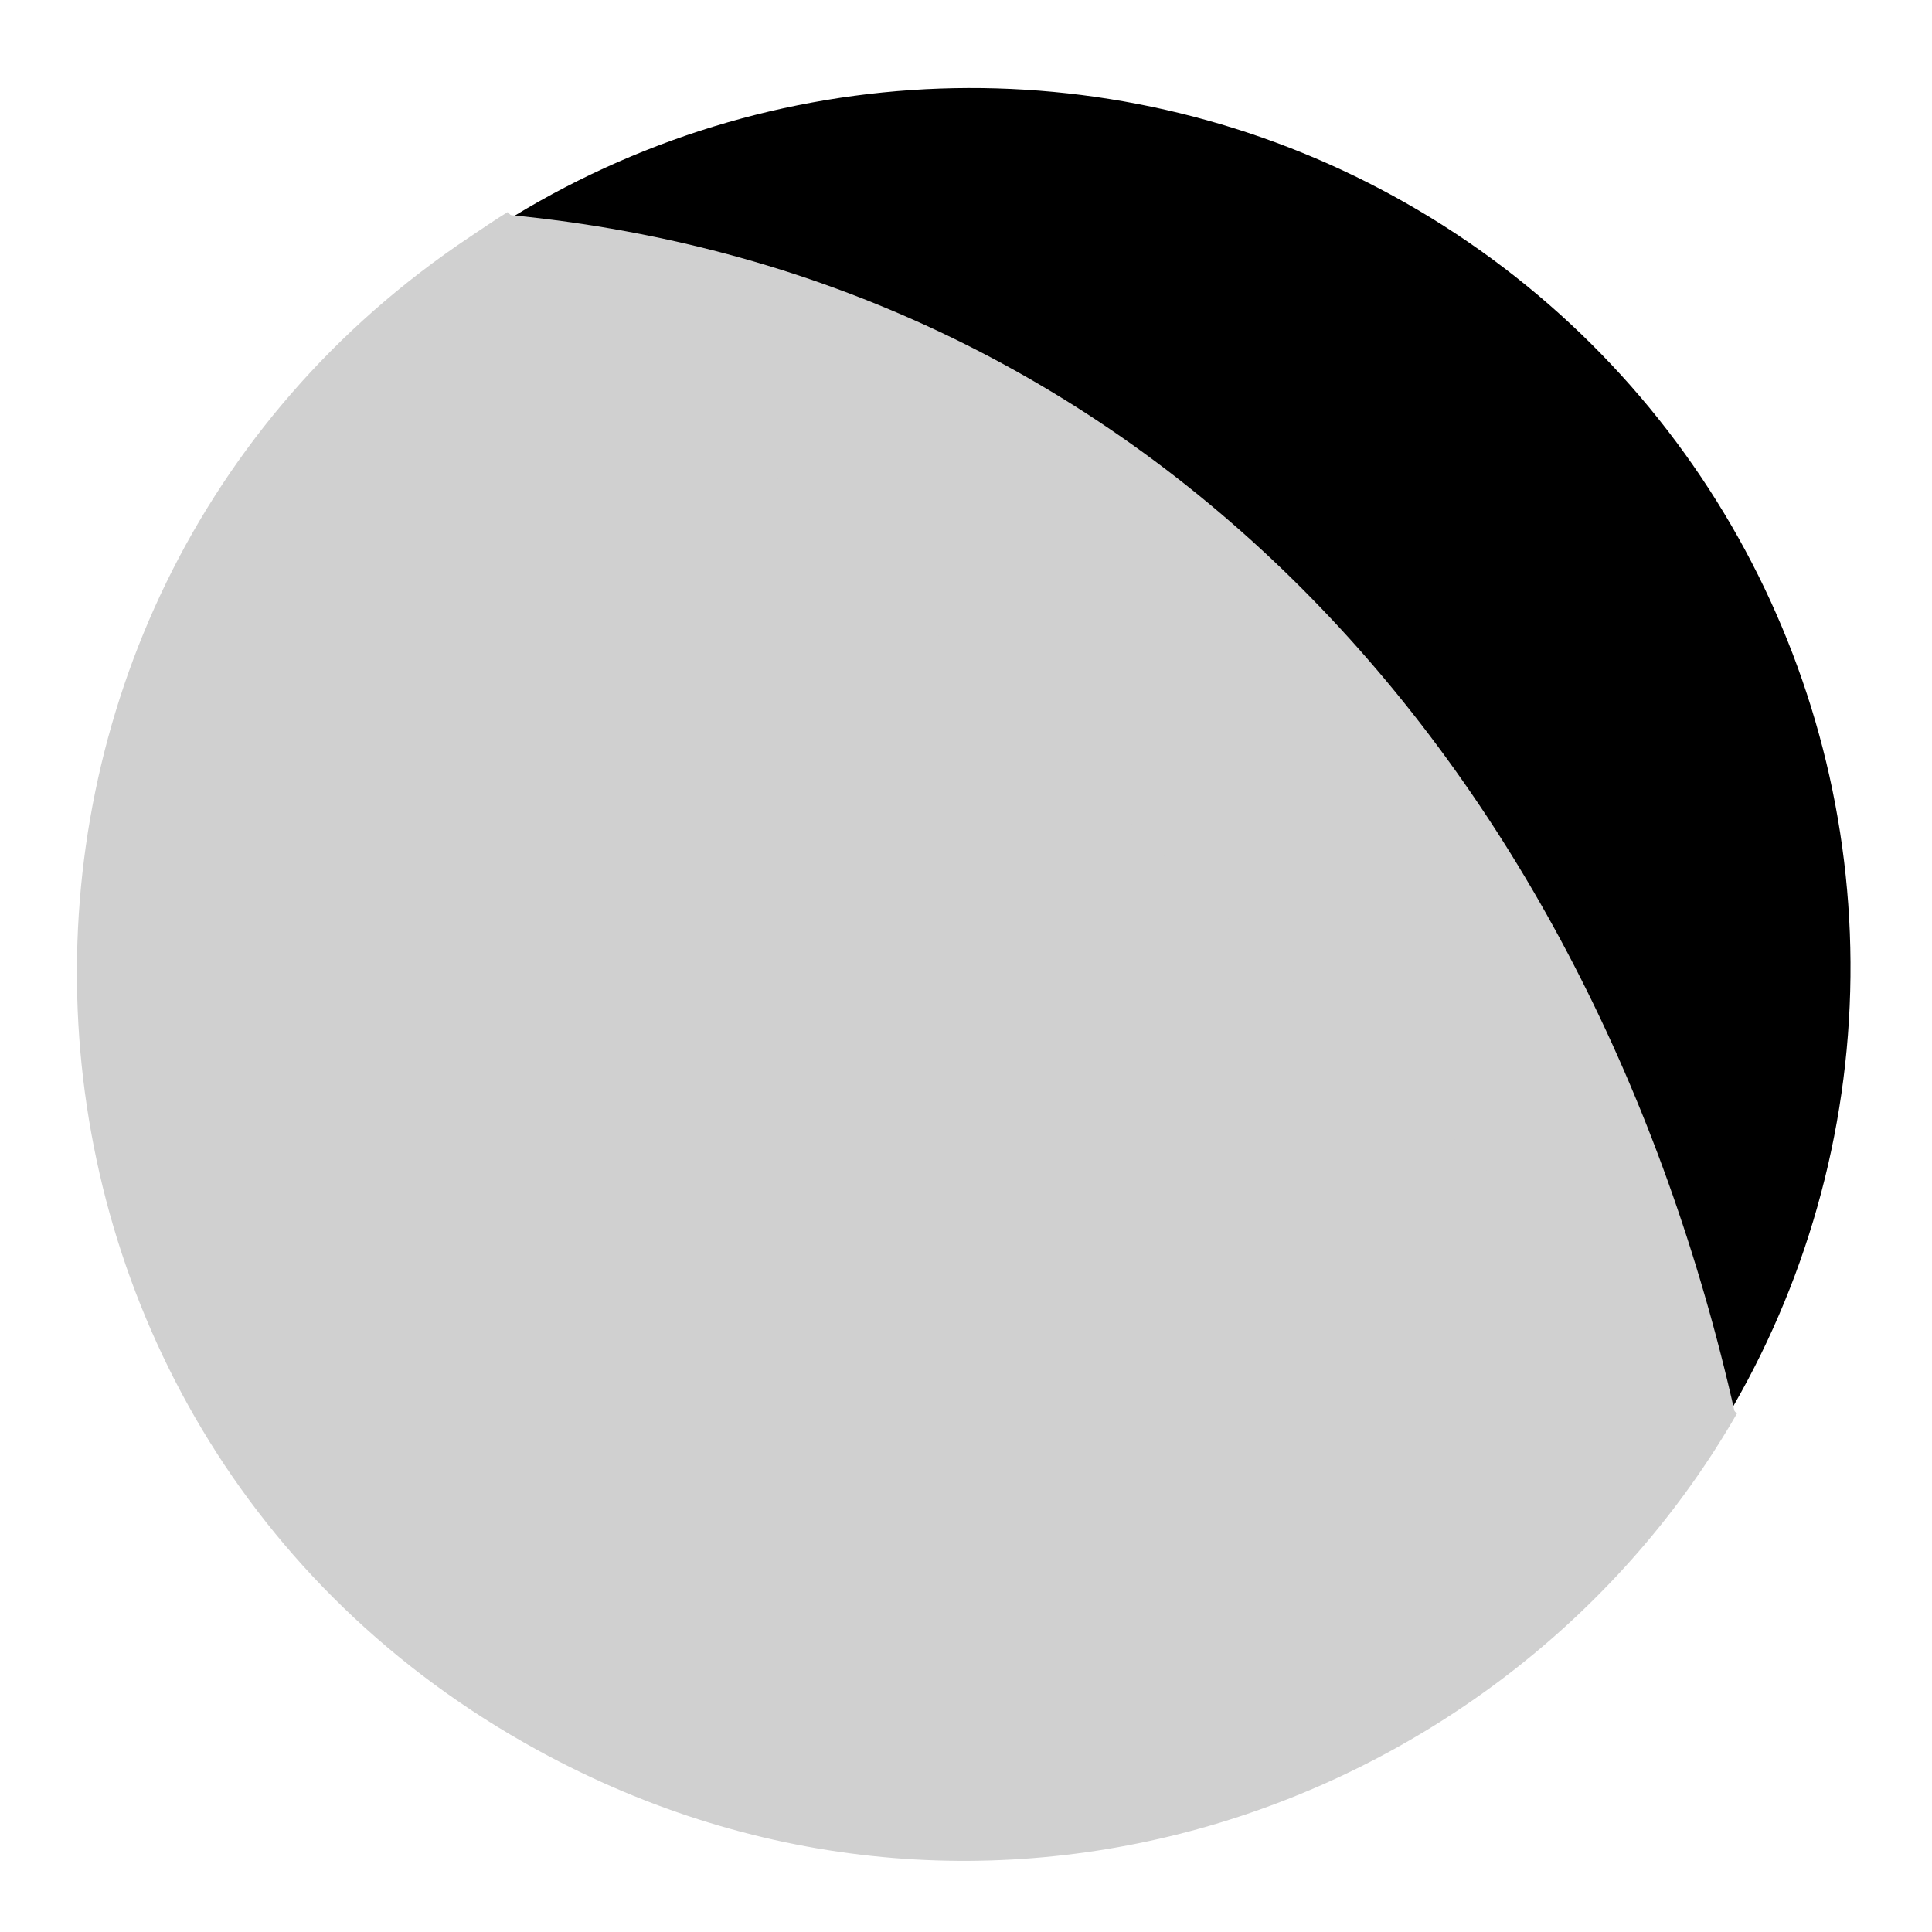 <?xml version="1.0" encoding="utf-8"?>
<svg viewBox="0 0 500 500" xmlns="http://www.w3.org/2000/svg">
  <circle style="" cx="250.037" cy="250.604" r="229.128" transform="matrix(0.989, 0.093, -0.093, 0.989, 27.323, -20.714)"/>
  <path style="stroke-width: 0px; stroke: rgb(0, 0, 0); fill: rgb(208, 208, 208); vector-effect: non-scaling-stroke;" d="M 337.08 53.824 C 438.188 114.975 483.499 251.179 417.369 365.901 C 330.824 516.046 117.022 519.013 25.446 374.802 C 23.6 371.895 21.049 368.005 19.304 364.978" transform="matrix(0.022, 1, -1, 0.022, 495.927, 27.561)"/>
  <path style="stroke: rgb(0, 0, 0); fill: rgb(208, 208, 208); stroke-width: 0px; vector-effect: non-scaling-stroke; paint-order: stroke;" d="M 117.335 71.073 C 286.395 71.073 410.45 189.172 462.769 349.933" transform="matrix(0.996, 0.094, -0.094, 0.996, 20.989, -26.239)"/>
</svg>